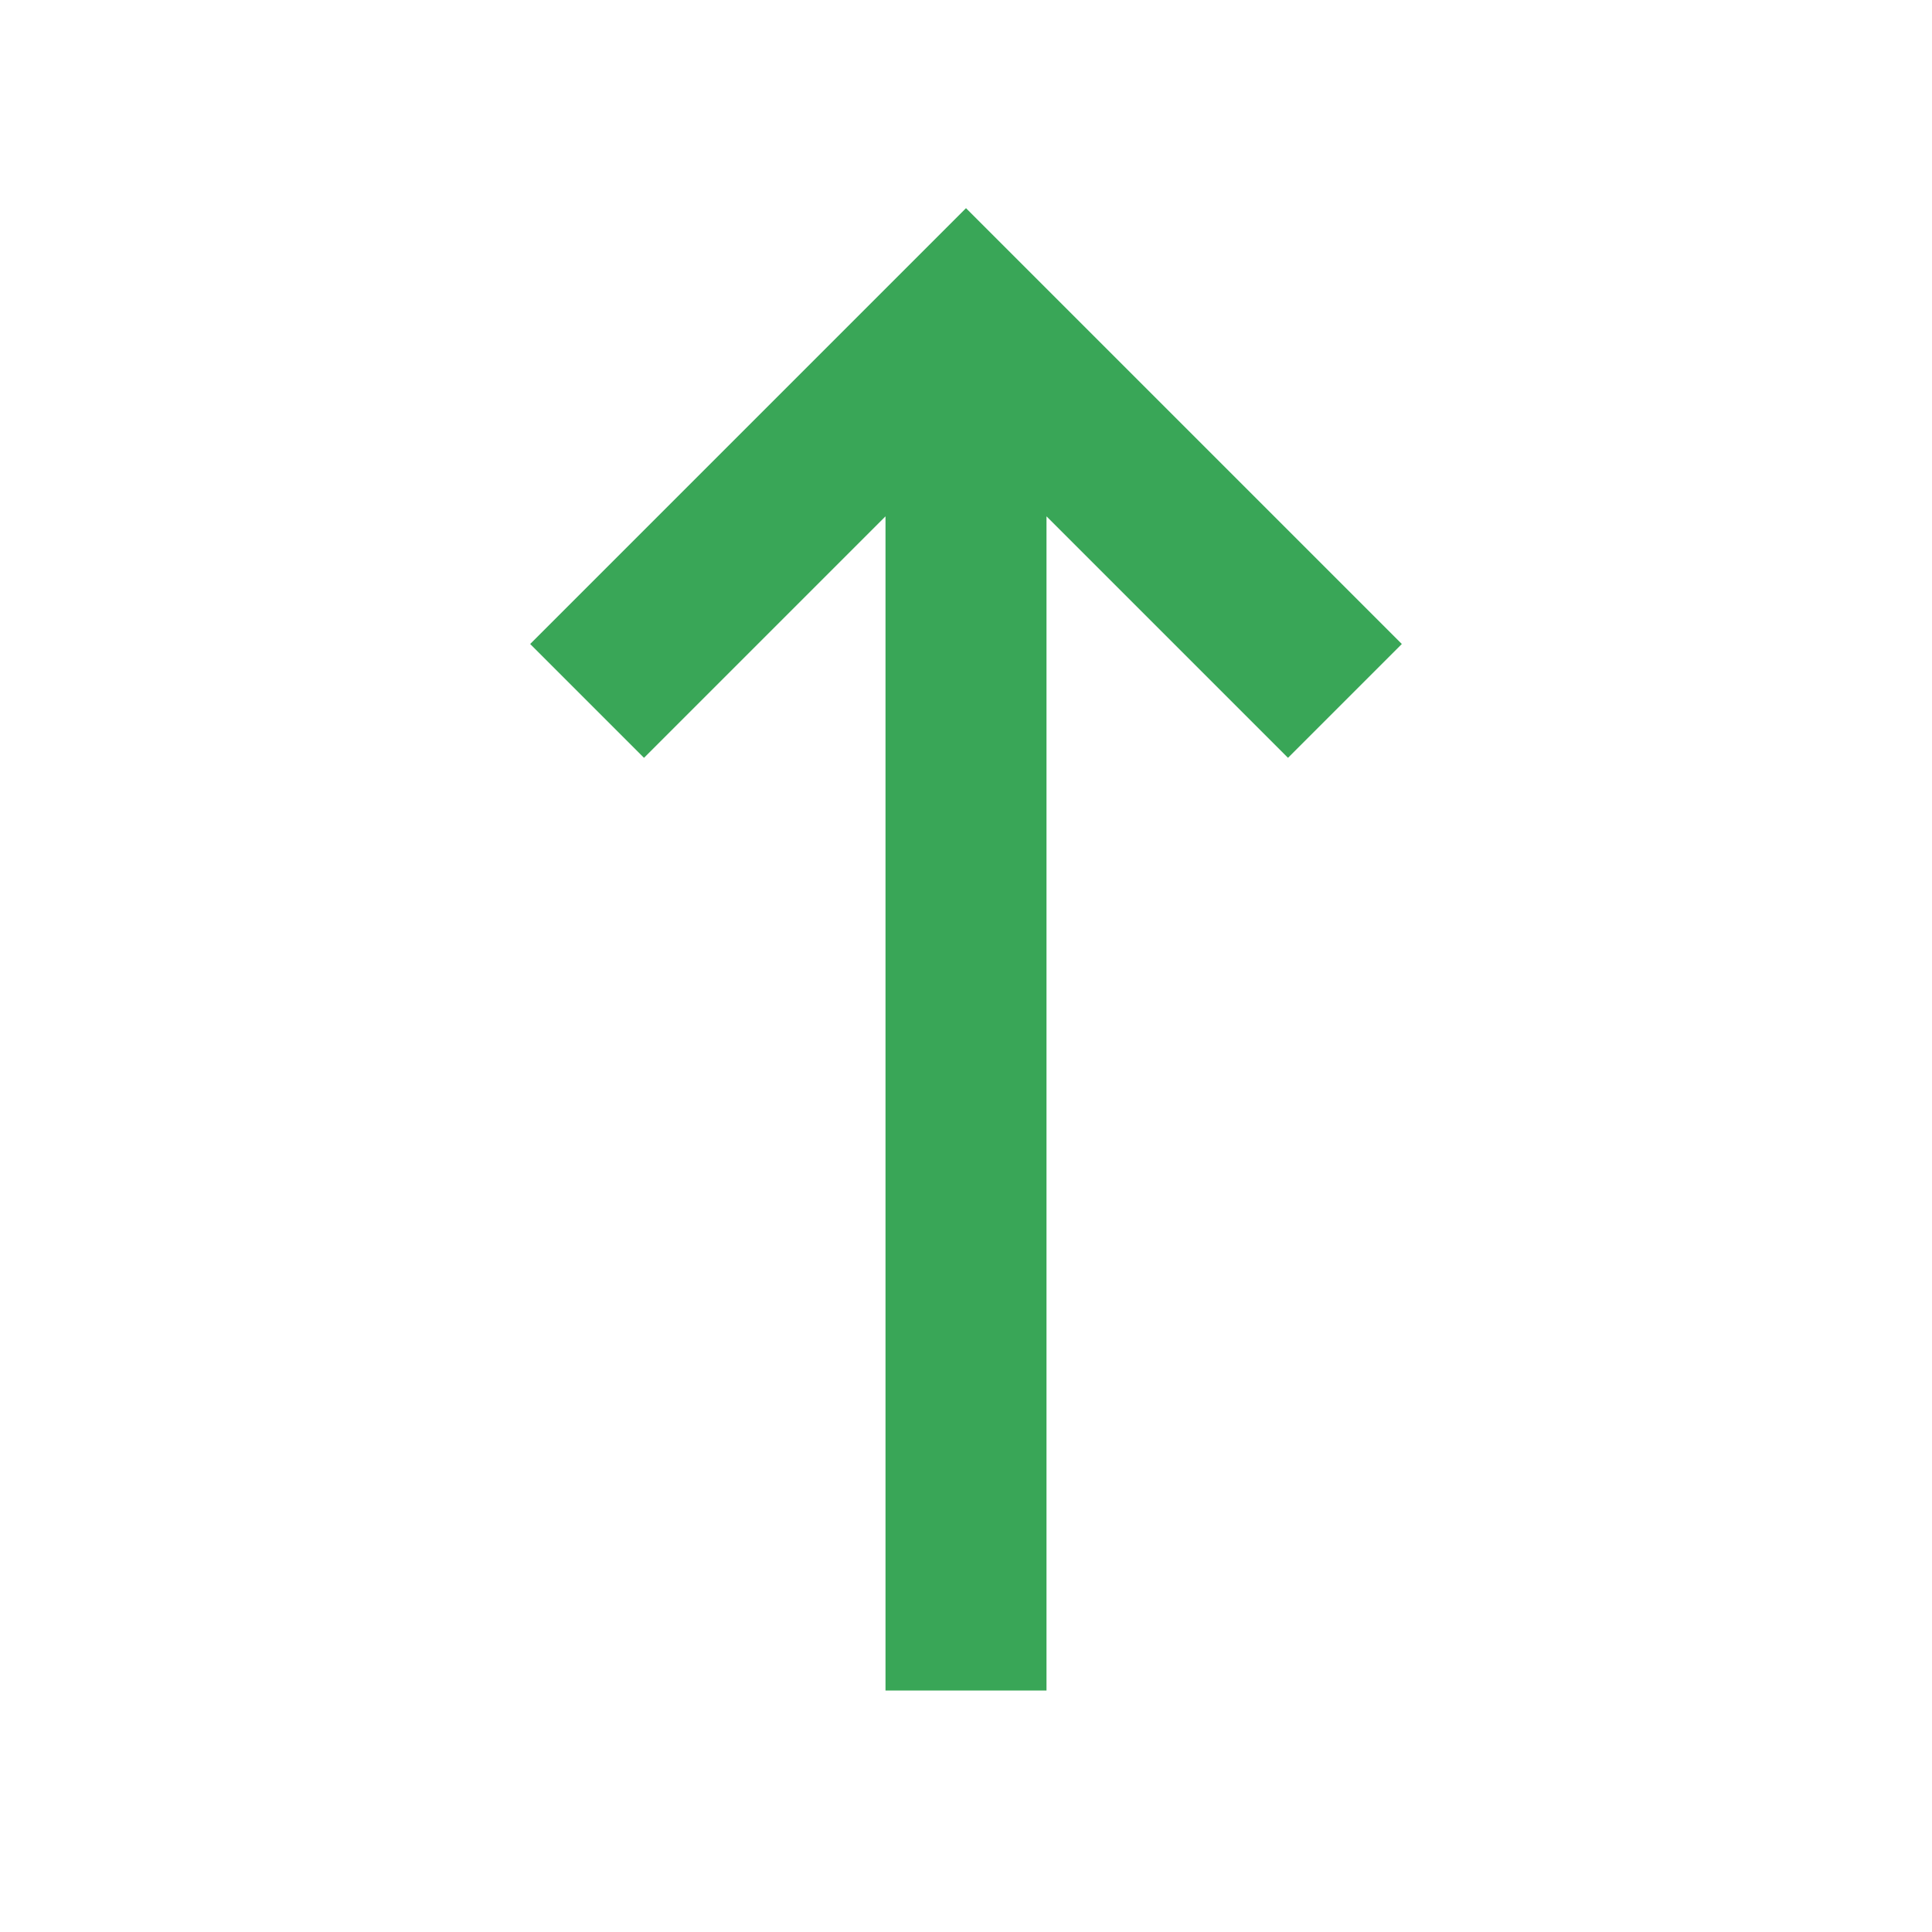 <svg width="24" height="24" viewBox="0 0 24 24" fill="none" xmlns="http://www.w3.org/2000/svg">
<path d="M12 2.586L17.414 8L16 9.414L13 6.414V21H11V6.414L8 9.414L6.586 8L12 2.586Z" fill="#39A657"/>
</svg>
